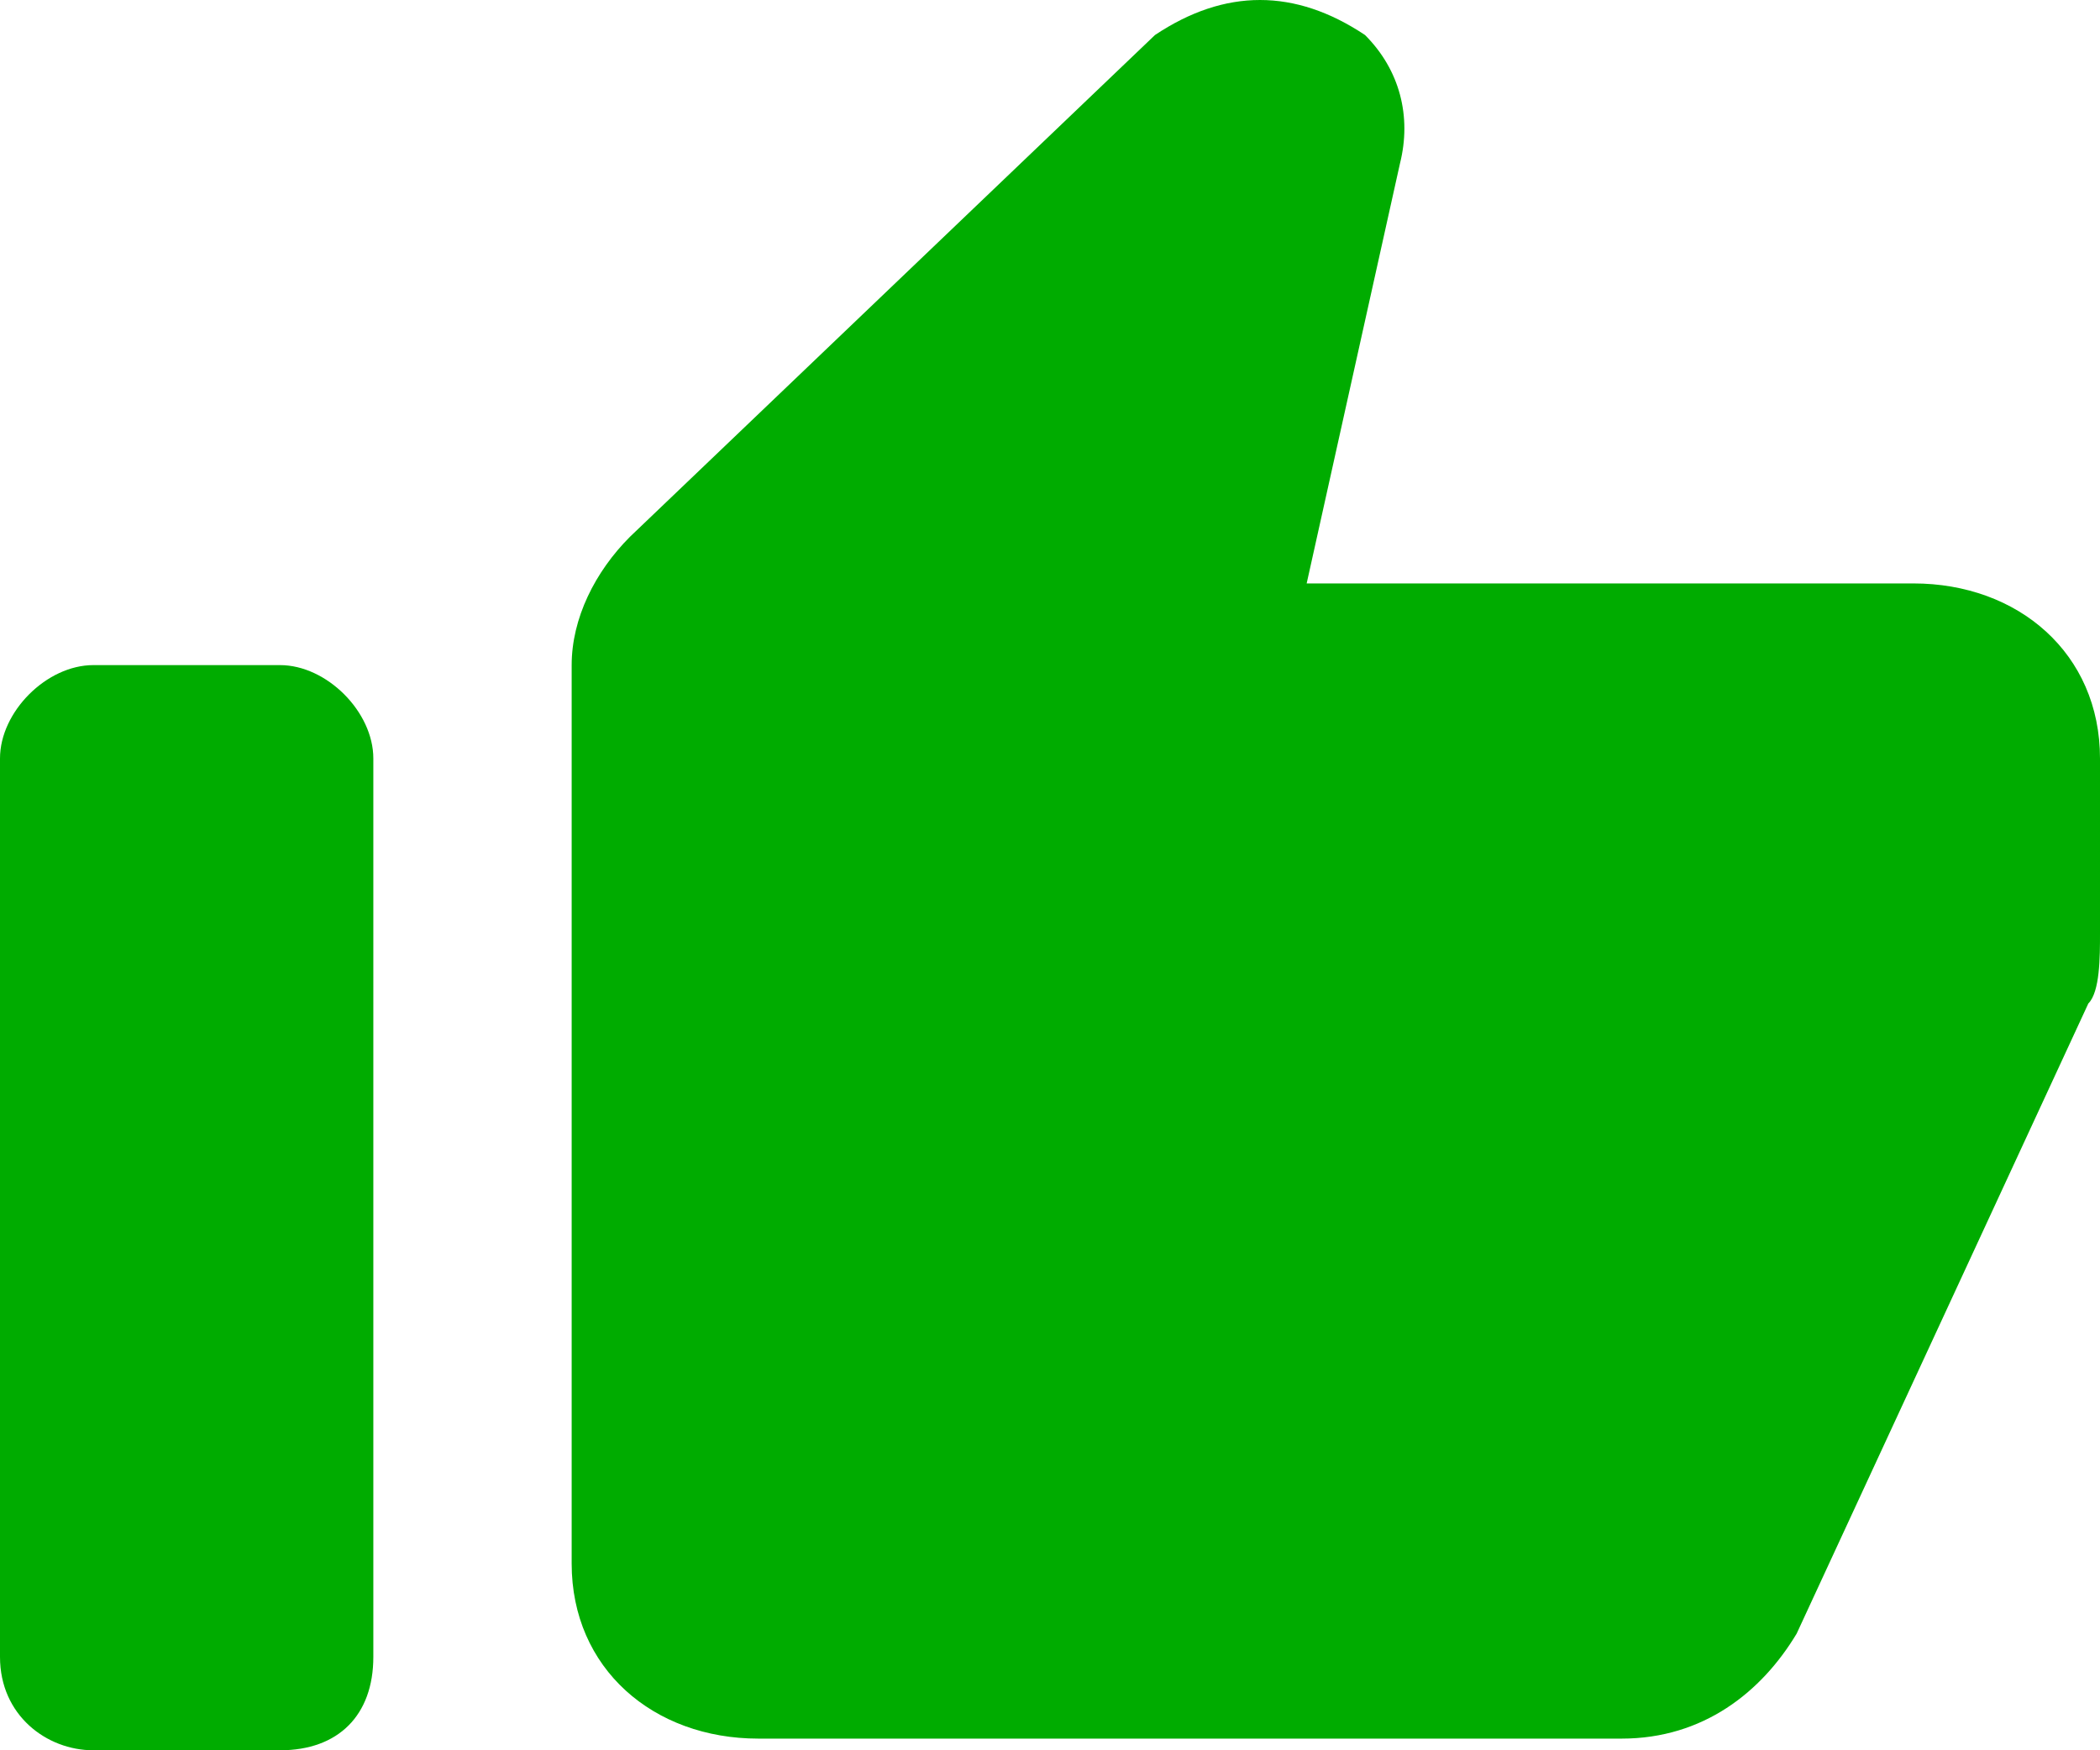 <?xml version="1.0" encoding="utf-8"?>
<!-- Generator: Adobe Illustrator 27.7.0, SVG Export Plug-In . SVG Version: 6.00 Build 0)  -->
<svg version="1.1" id="Layer_1" xmlns="http://www.w3.org/2000/svg" xmlns:xlink="http://www.w3.org/1999/xlink" x="0px" y="0px"
	 width="18px" height="15px" viewBox="0 0 18 15" enable-background="new 0 0 18 15" xml:space="preserve">
<path fill-rule="evenodd" clip-rule="evenodd" fill="#00AC00" d="M10.8,0c-0.3,0-0.6,0.1-0.9,0.3L5.4,4.6C5.1,4.9,4.9,5.3,4.9,5.7
	v7.7c0,0.9,0.7,1.5,1.6,1.5h7.4c0.7,0,1.2-0.4,1.5-0.9l2.5-5.4C18,8.5,18,8.2,18,8V6.5c0-0.9-0.7-1.5-1.6-1.5h-5.2L12,1.4
	c0.1-0.4,0-0.8-0.3-1.1C11.4,0.1,11.1,0,10.8,0z M0.8,5.7C0.4,5.7,0,6.1,0,6.5v7.7C0,14.7,0.4,15,0.8,15h1.6c0.5,0,0.8-0.3,0.8-0.8
	V6.5c0-0.4-0.4-0.8-0.8-0.8H0.8z"/>
</svg>
